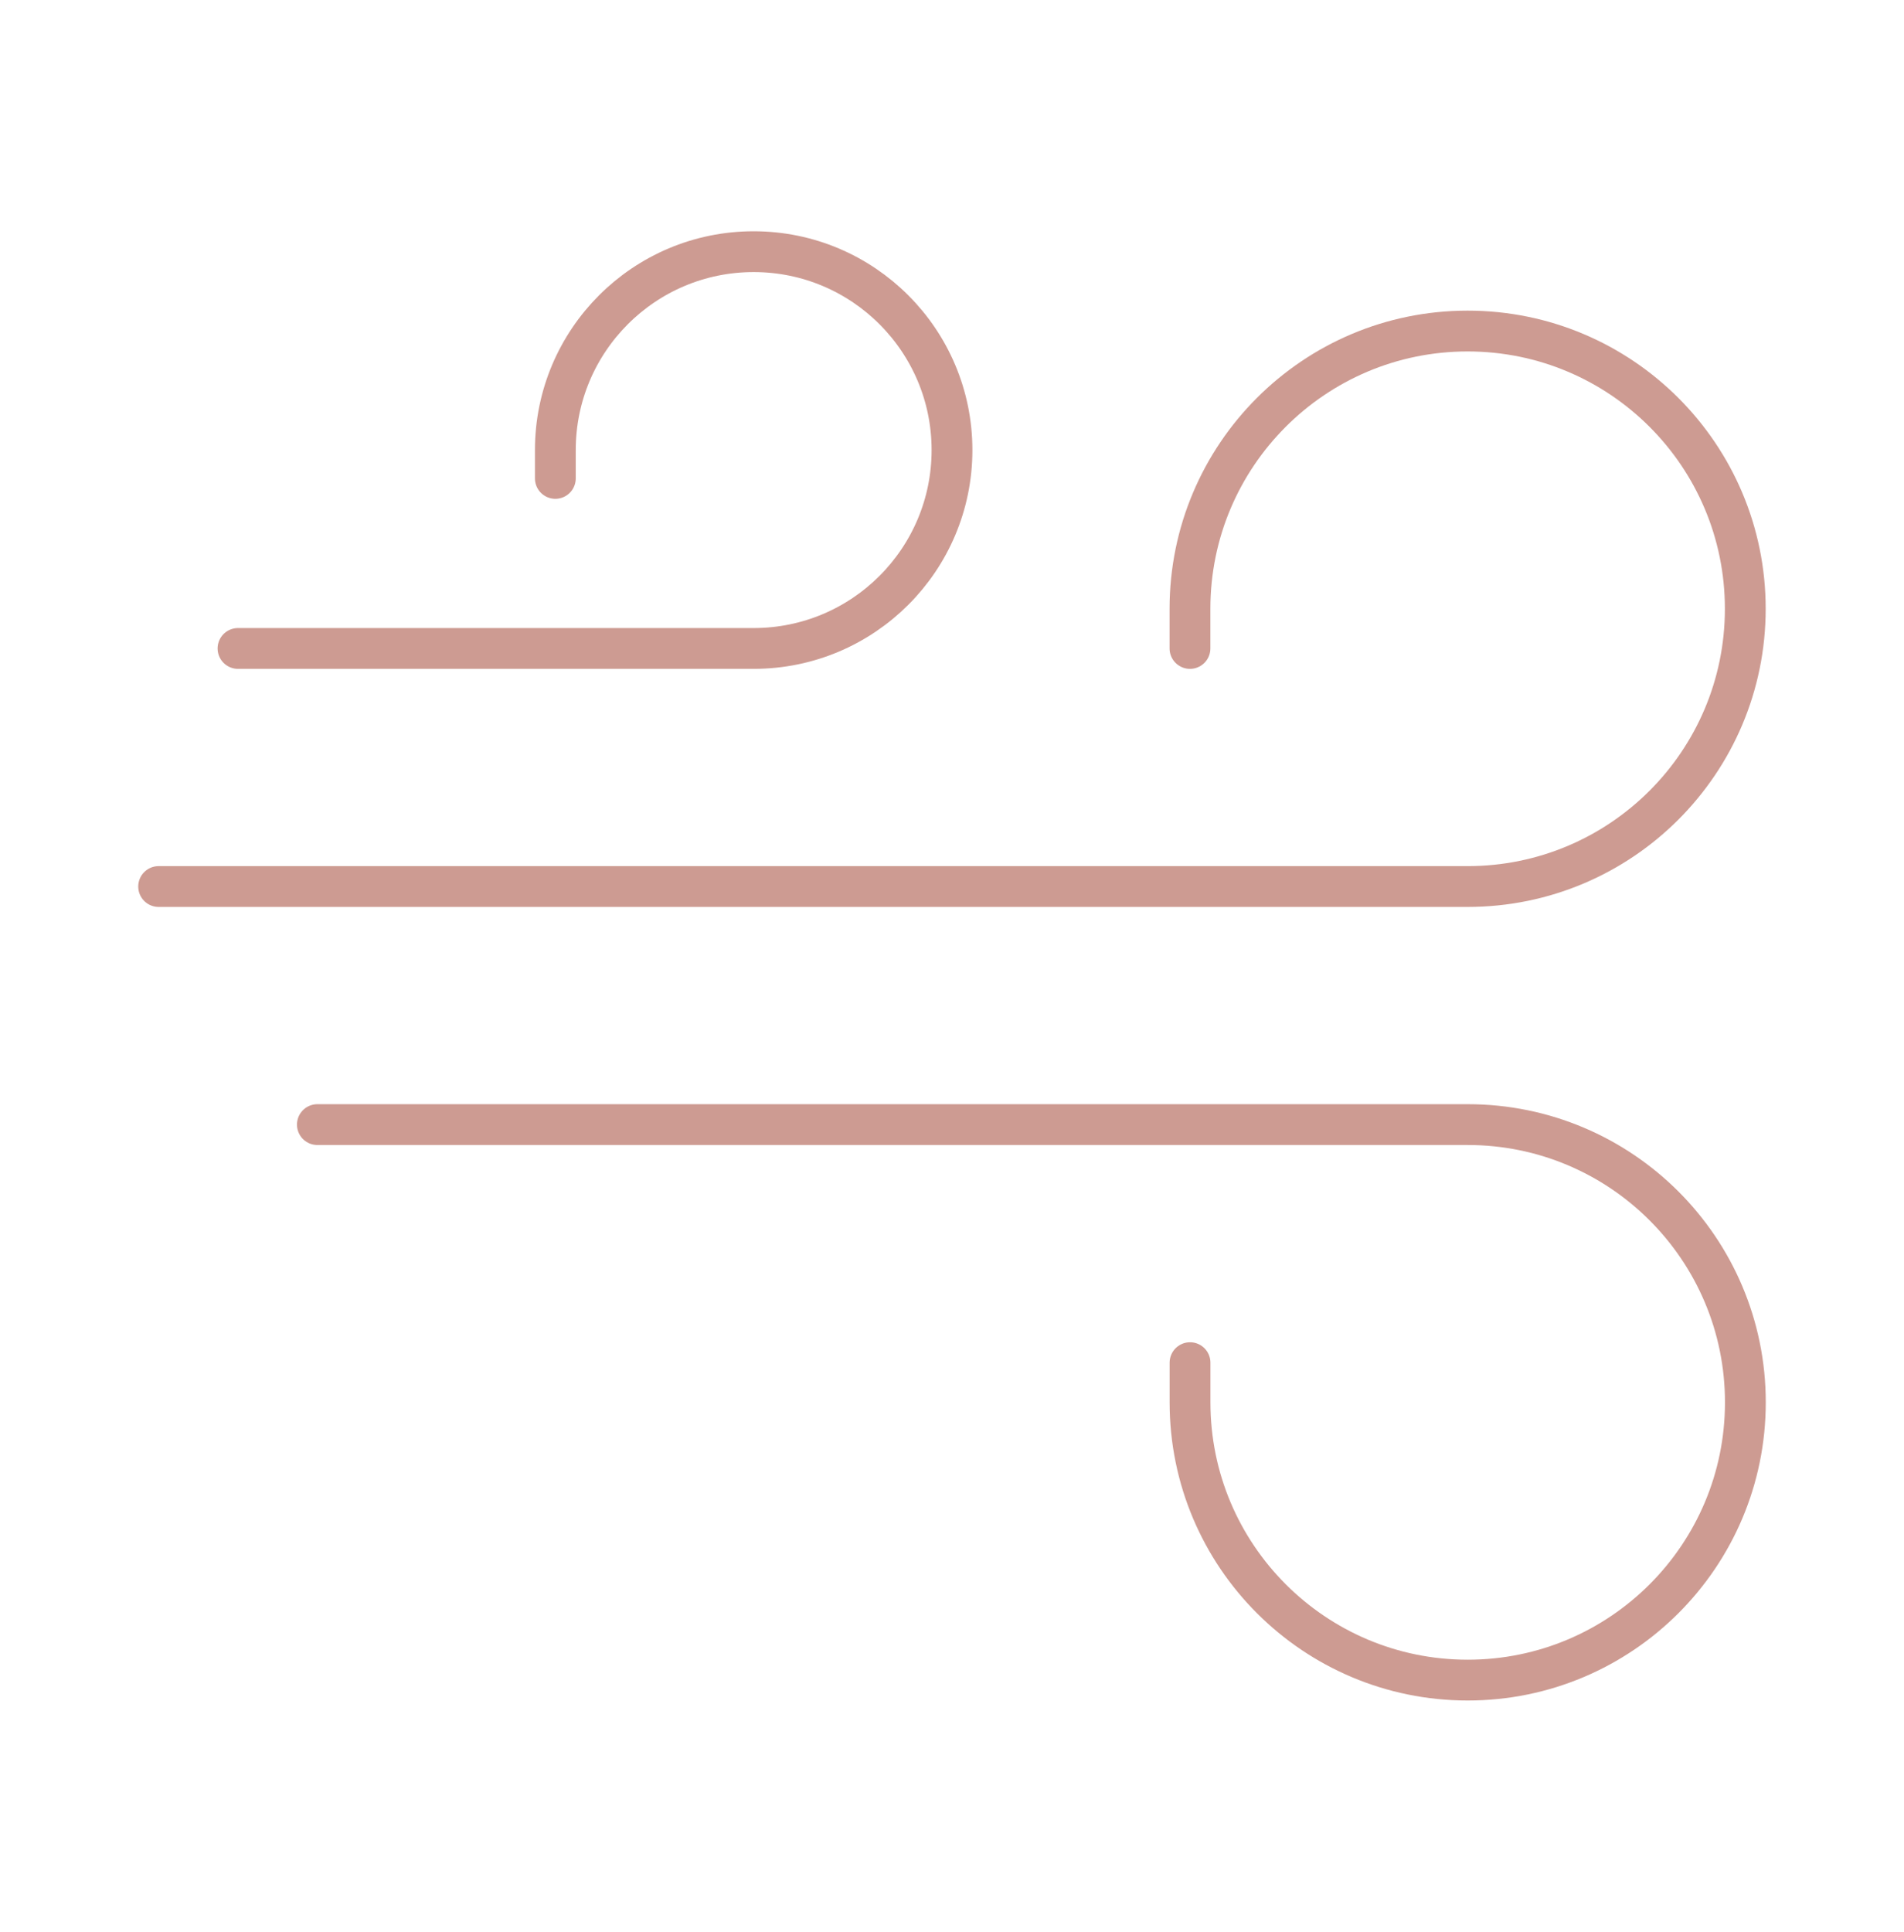 <svg width="70" height="71" viewBox="0 0 70 71" fill="none" xmlns="http://www.w3.org/2000/svg">
<path d="M8.75 23.833H27.708C31.735 23.833 35 20.569 35 16.542C35 12.515 31.735 9.25 27.708 9.25C23.681 9.25 20.417 12.515 20.417 16.542V17.583" stroke="#CD9B92" stroke-width="1.5" stroke-linecap="round"/>
<path d="M11.668 41.333H53.96C59.597 41.333 64.168 45.904 64.168 51.542C64.168 57.18 59.597 61.75 53.96 61.75C48.322 61.75 43.751 57.18 43.751 51.542V50.083" stroke="#CD9B92" stroke-width="1.5" stroke-linecap="round"/>
<path d="M5.832 32.583H53.957C59.595 32.583 64.165 28.013 64.165 22.375C64.165 16.737 59.595 12.167 53.957 12.167C48.319 12.167 43.749 16.737 43.749 22.375V23.833" stroke="#CD9B92" stroke-width="1.5" stroke-linecap="round"/>
</svg>
